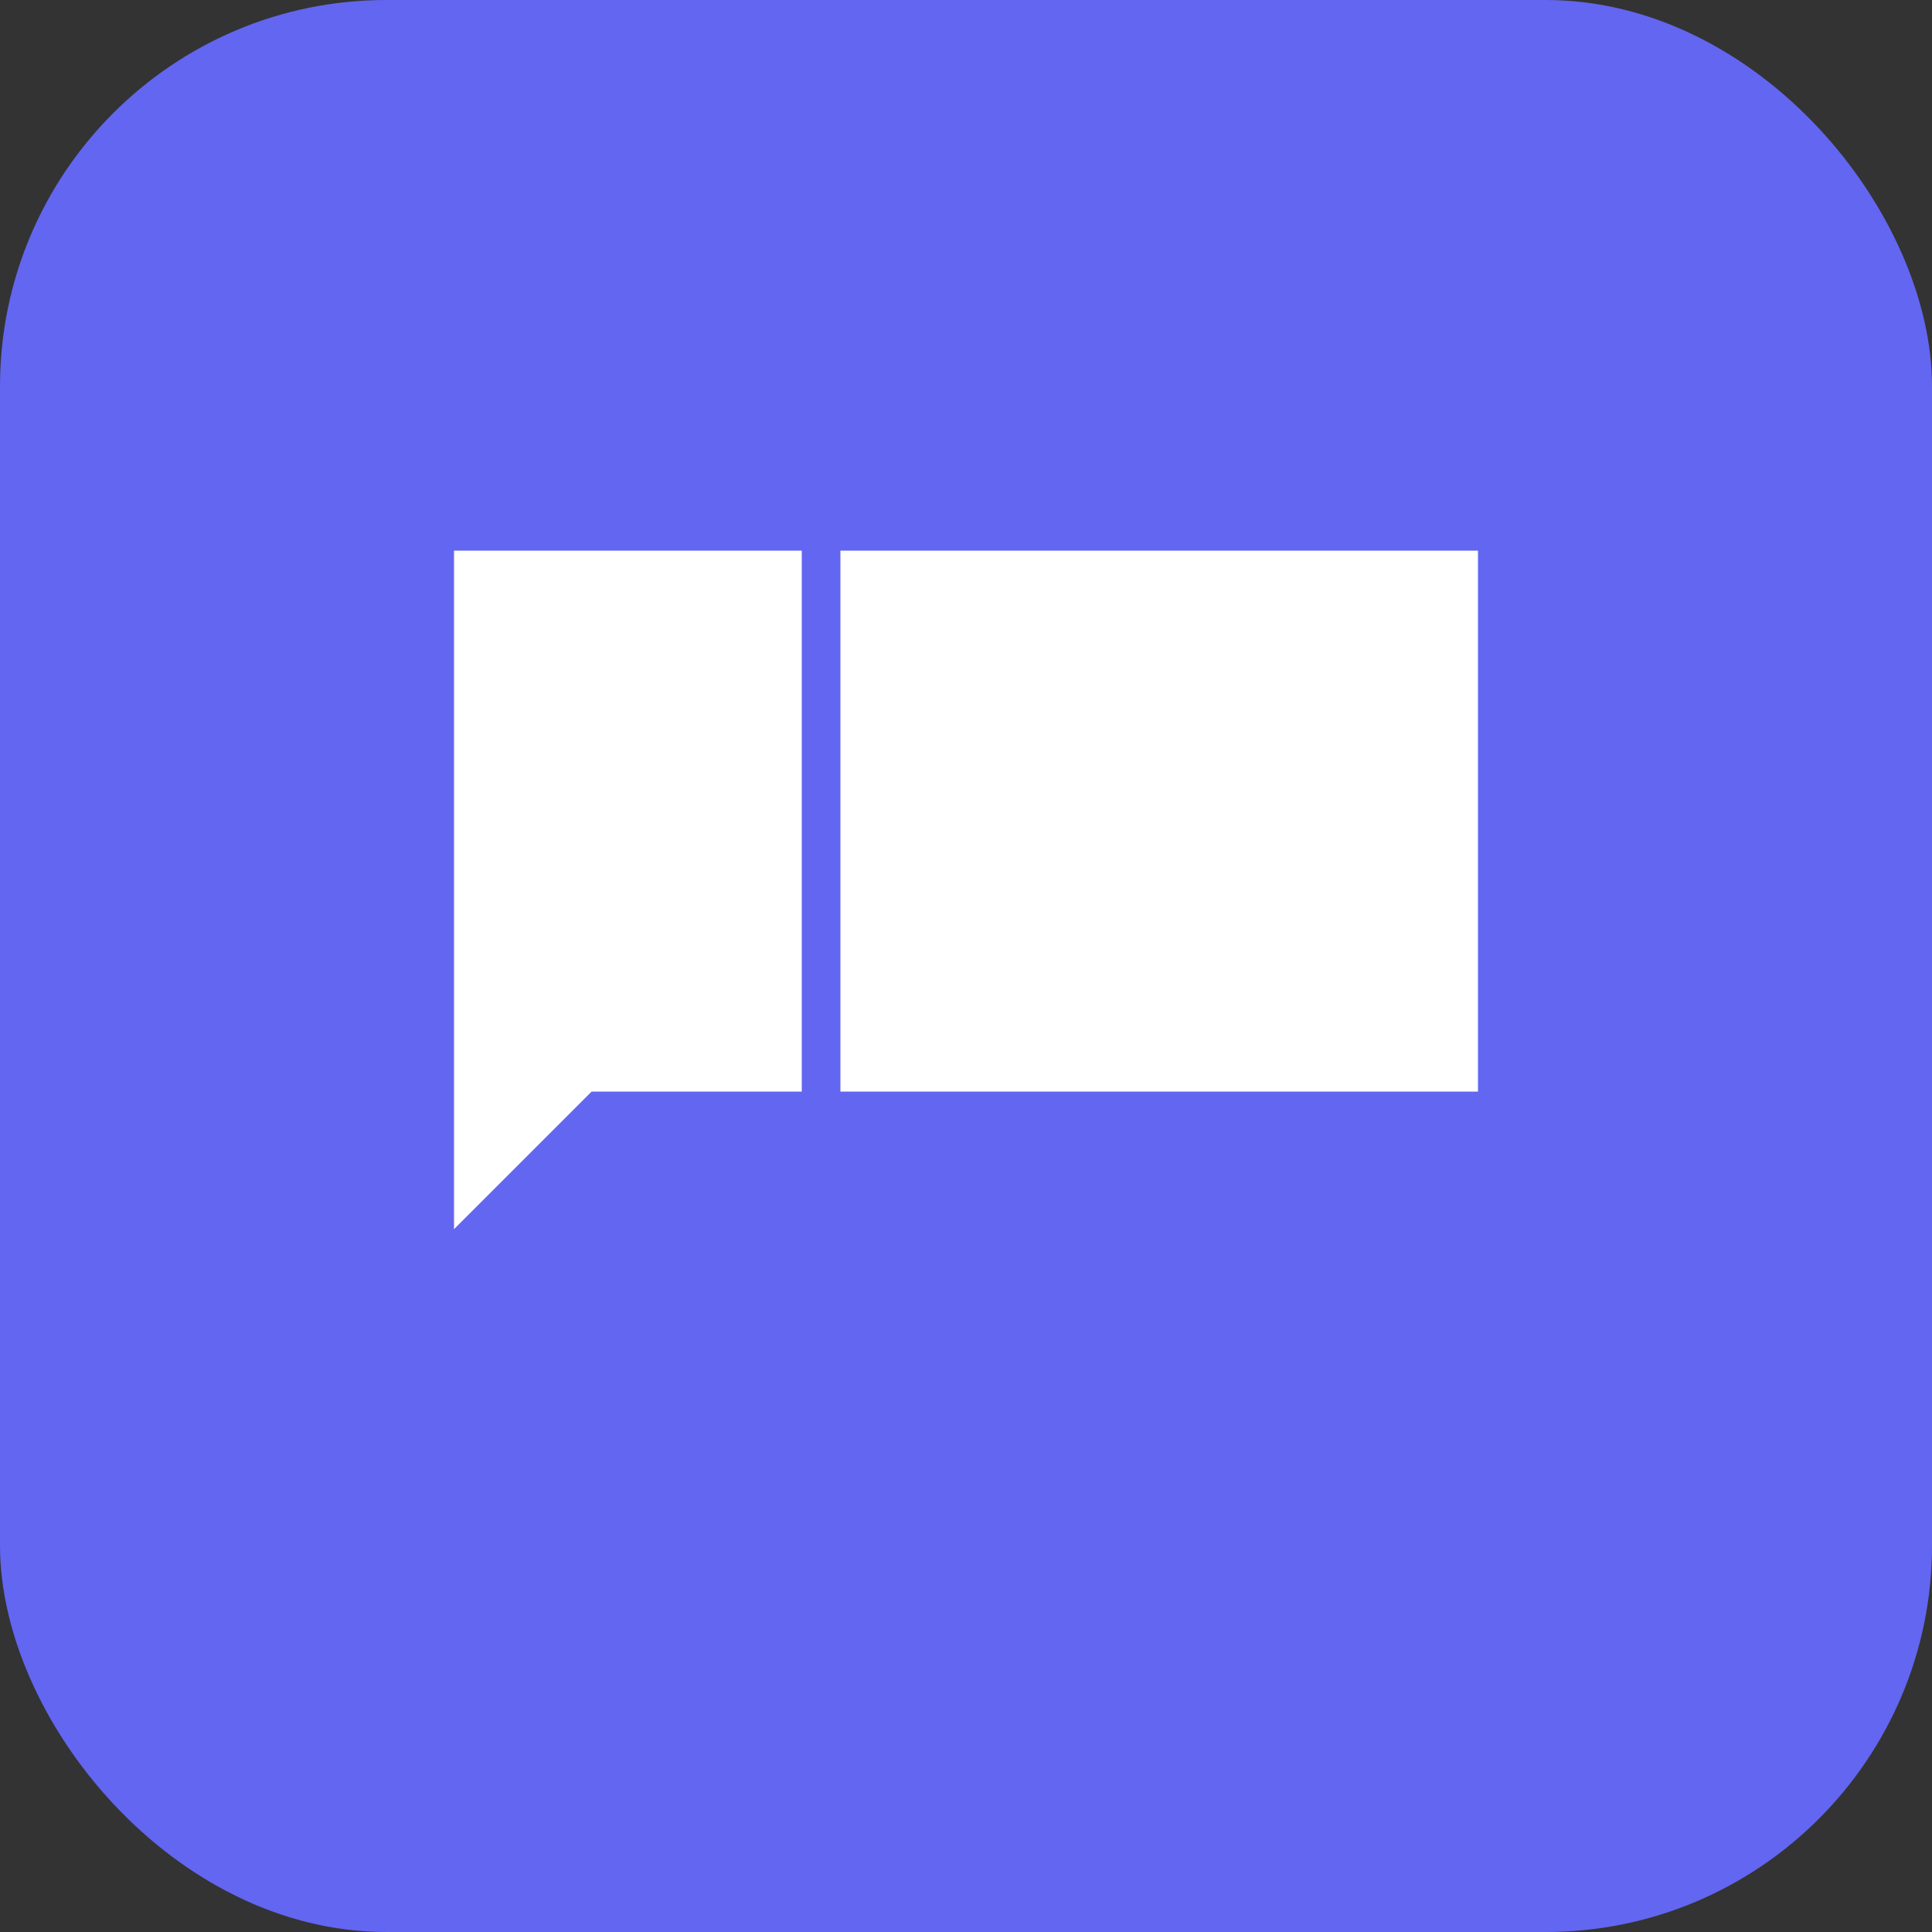<svg xmlns="http://www.w3.org/2000/svg" viewBox="0 0 100 100">
  <rect x="0" y="0" width="100" height="100" fill="#333333" stroke="none"/>
  <rect width="100" height="100" rx="20" fill="#6366f1"/>
  <path d="M25 30 L25 60 L30 55 L40 55 L40 30 Z M45 30 L45 55 L75 55 L75 30 Z" fill="white" stroke="white" stroke-width="3"/>
</svg>
